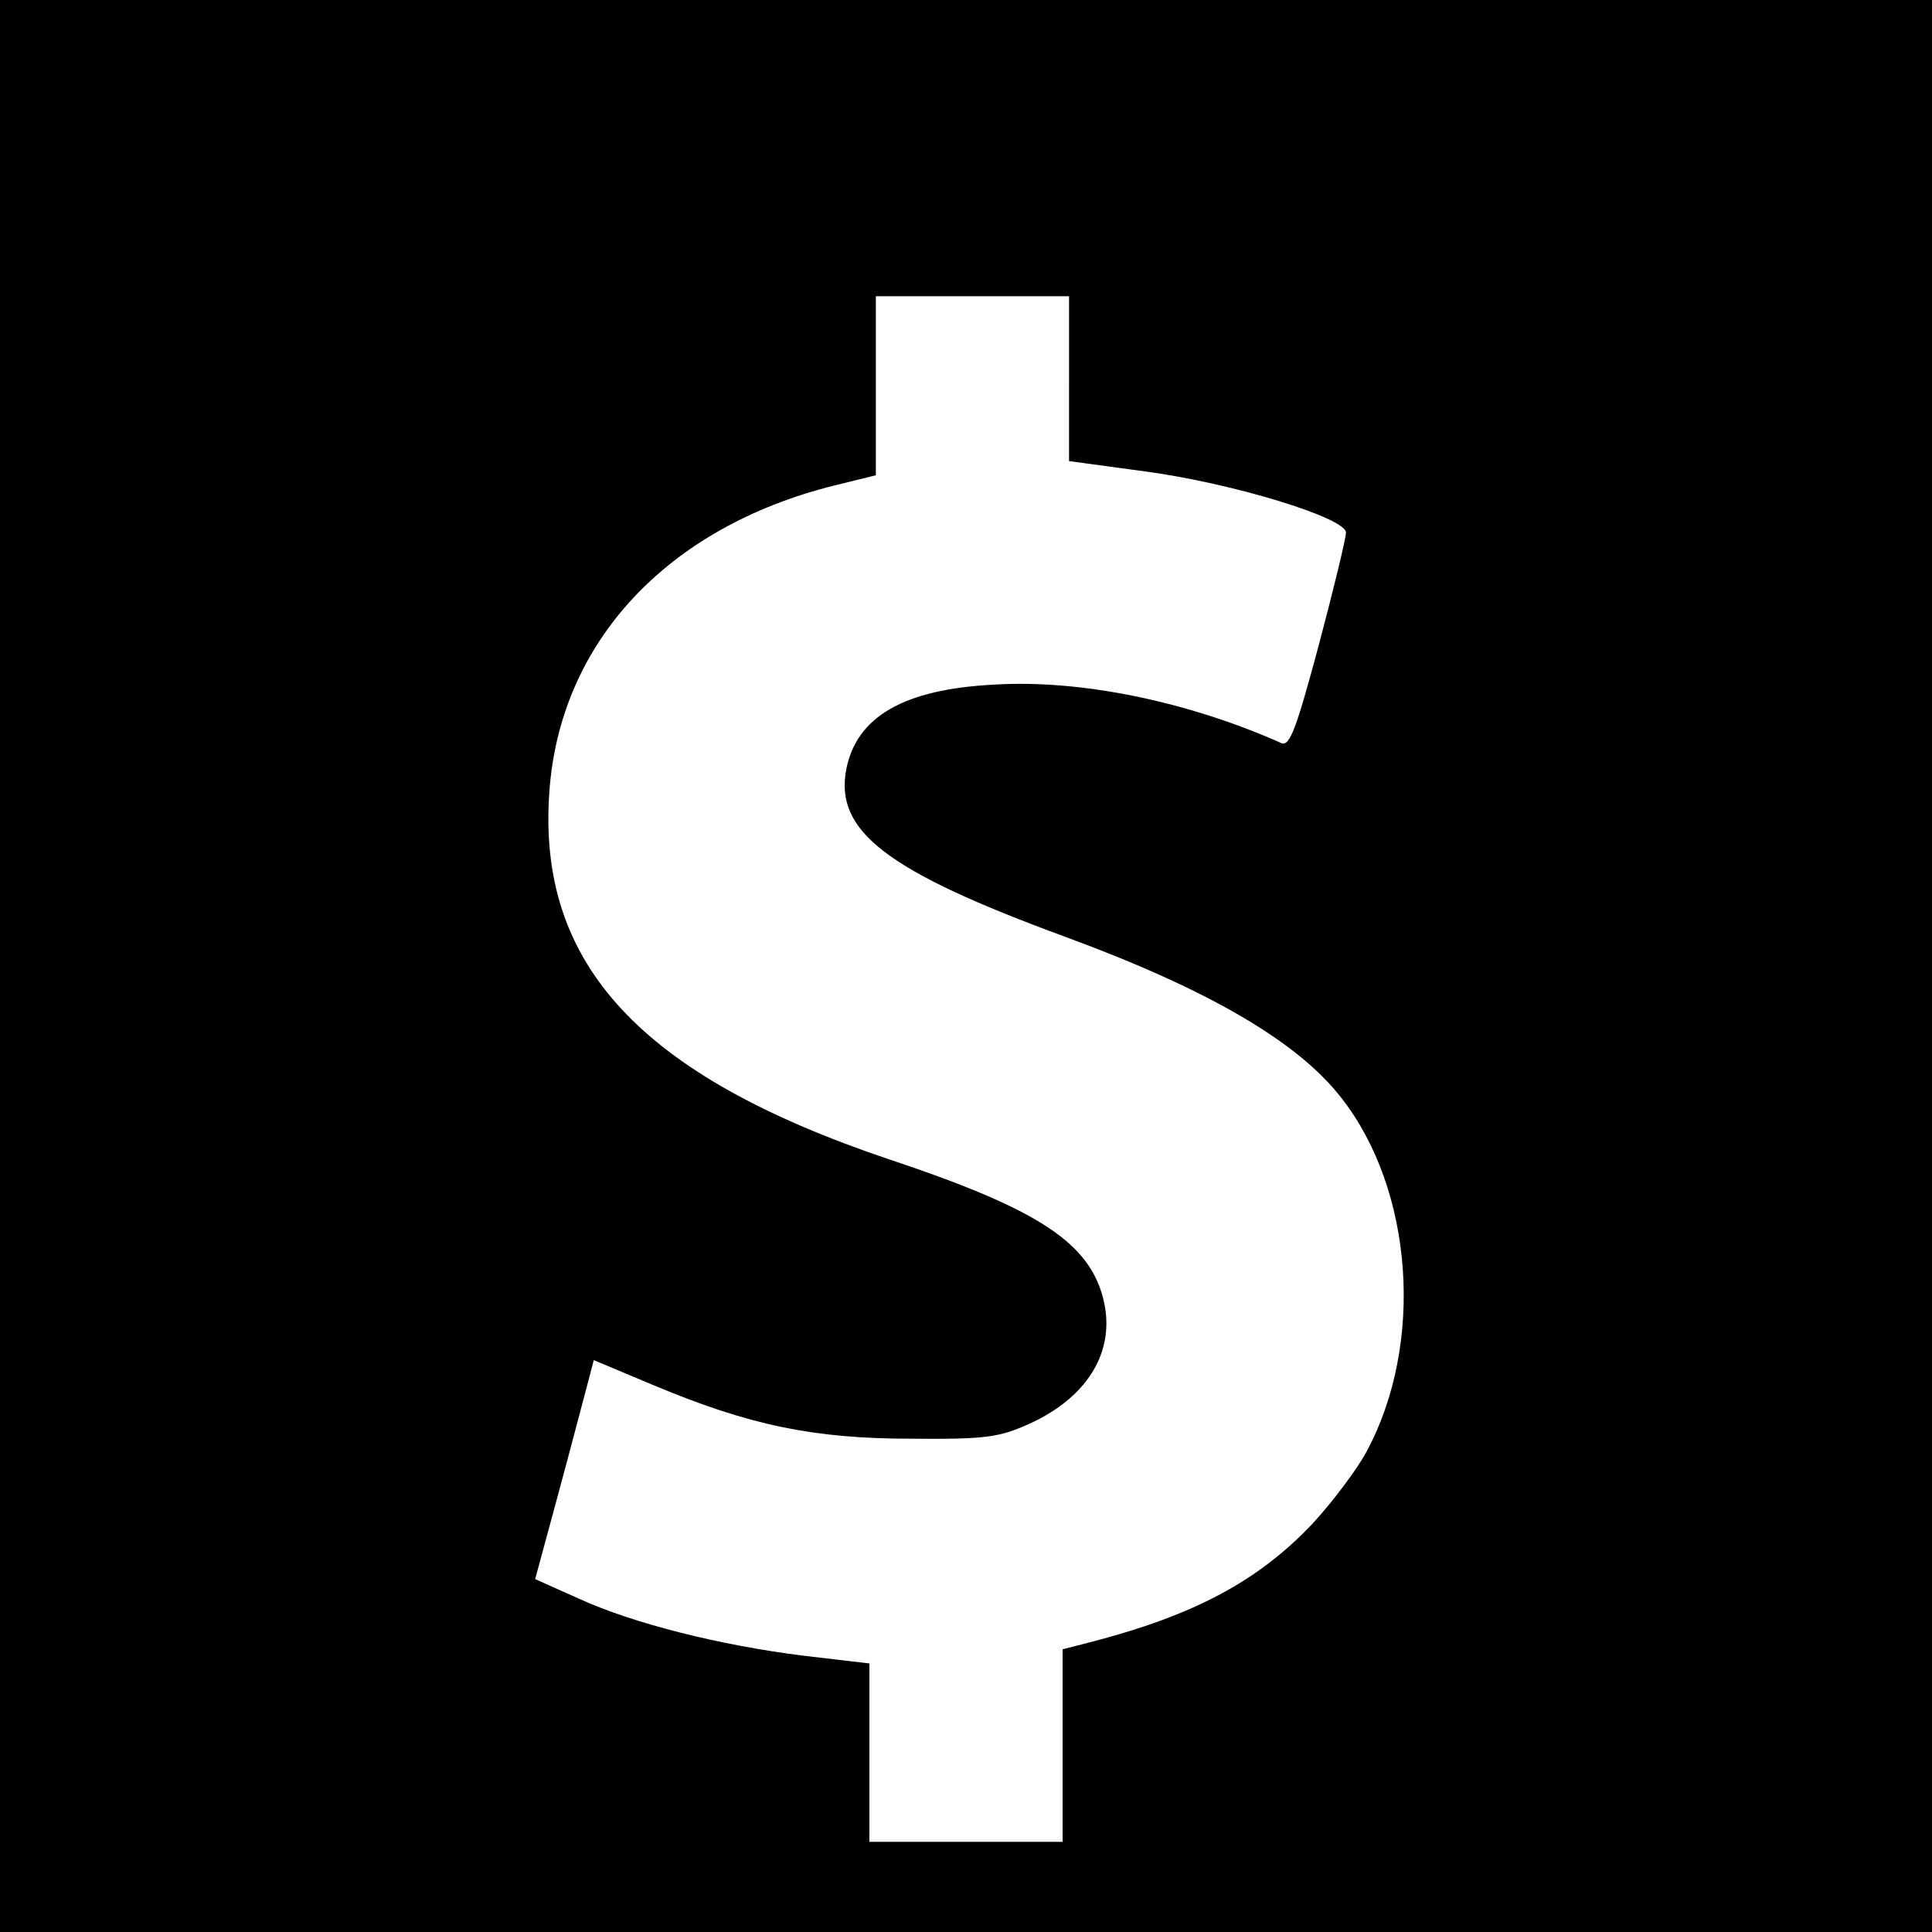 <?xml version="1.0" standalone="no"?>
<!DOCTYPE svg PUBLIC "-//W3C//DTD SVG 20010904//EN"
 "http://www.w3.org/TR/2001/REC-SVG-20010904/DTD/svg10.dtd">
<svg version="1.0" xmlns="http://www.w3.org/2000/svg"
 width="300pt" height="300pt" viewBox="0 0 300 300"
 preserveAspectRatio="xMidYMid meet">
<g transform="translate(0,300) scale(0.1,-0.1)"
fill="#000000" stroke="none">
<path d="M0 1500 l0 -1500 1500 0 1500 0 0 1500 0 1500 -1500 0 -1500 0 0
-1500z m1660 912 l0 -128 118 -16 c135 -18 312 -72 312 -95 0 -9 -19 -87 -42
-174 -35 -130 -45 -158 -58 -153 -146 65 -312 99 -445 91 -142 -7 -215 -50
-231 -132 -18 -96 63 -158 341 -260 220 -81 360 -162 428 -250 112 -143 129
-382 39 -549 -15 -28 -52 -77 -83 -111 -85 -90 -184 -143 -346 -185 l-43 -11
0 -149 0 -150 -150 0 -150 0 0 138 0 139 -102 12 c-129 16 -265 50 -350 89
l-67 30 35 129 c19 70 39 147 45 169 l11 42 93 -39 c148 -62 248 -83 400 -83
116 -1 136 2 183 23 95 43 138 119 113 202 -25 83 -106 134 -331 209 -386 130
-546 303 -527 570 16 232 182 411 442 476 l65 16 0 139 0 139 150 0 150 0 0
-128z"/>
</g>
</svg>
